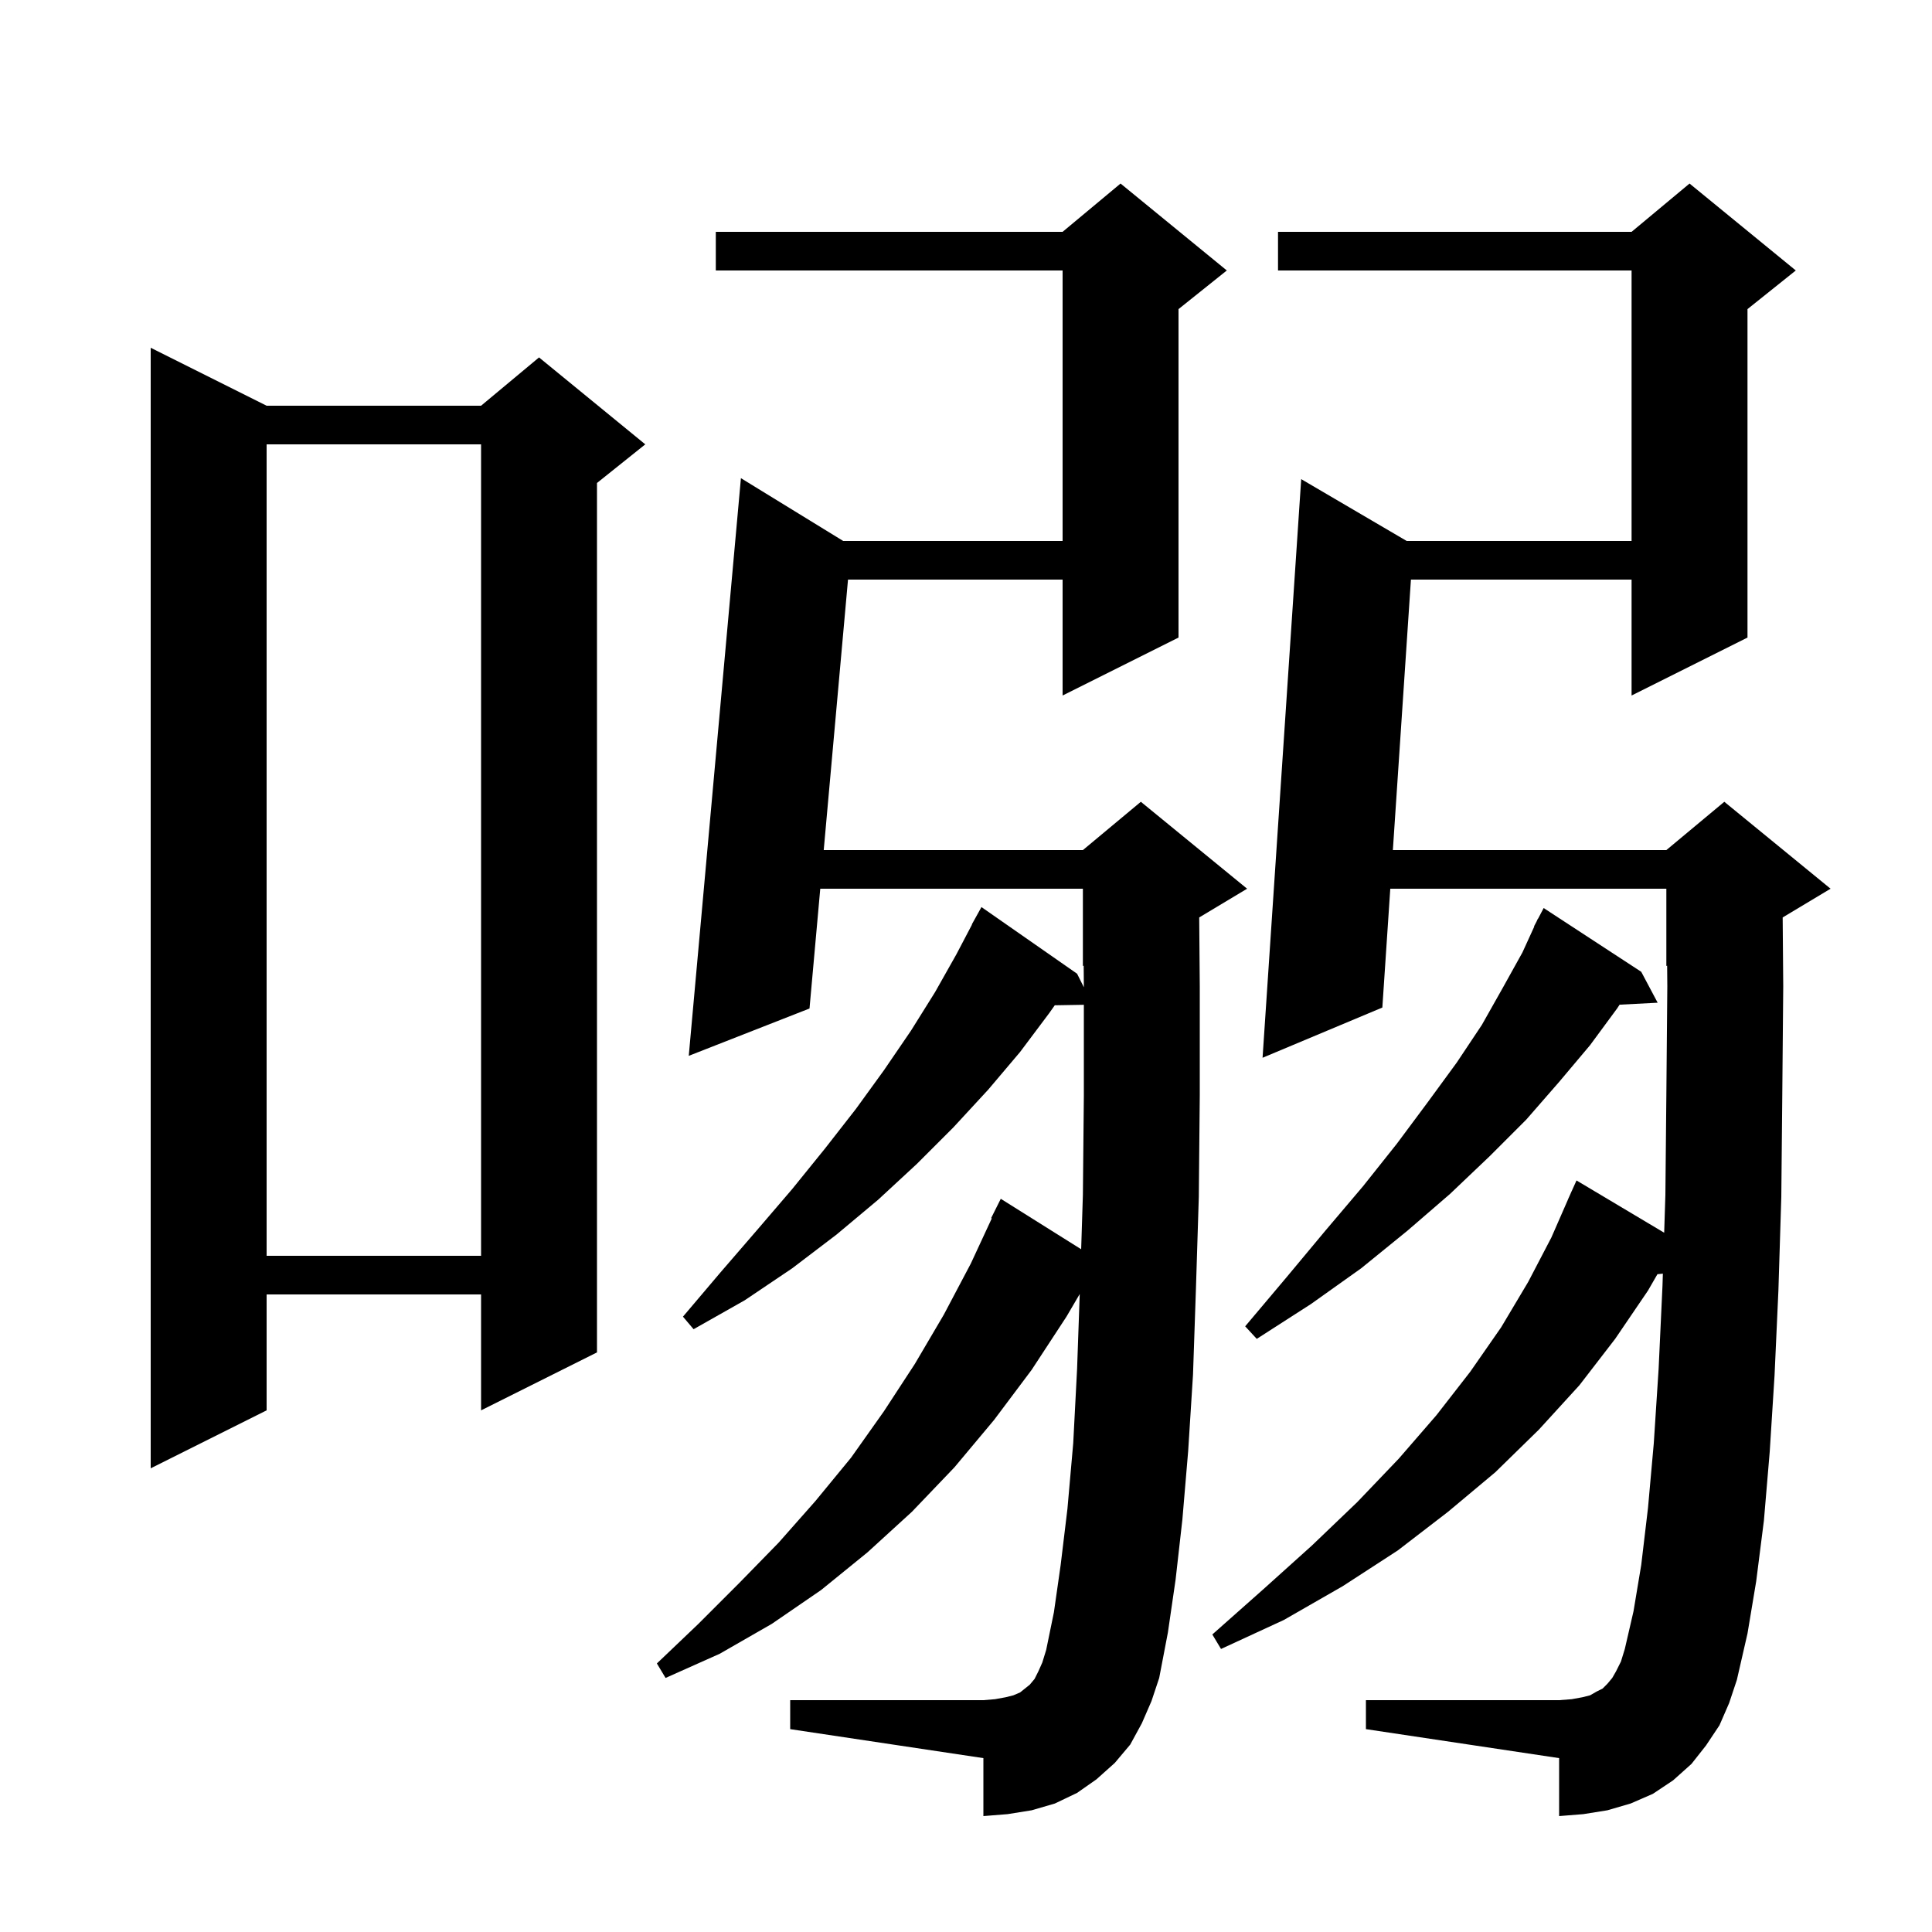 <svg xmlns="http://www.w3.org/2000/svg" xmlns:xlink="http://www.w3.org/1999/xlink" version="1.1" baseProfile="full" viewBox="0 0 200 200" width="200" height="200"><g fill="currentColor"><path d="M 178.0 178.6 L 176.6 180.7 L 175.1 182.6 L 173.2 184.3 L 171.1 185.7 L 168.8 186.7 L 166.4 187.4 L 163.9 187.8 L 161.4 188.0 L 161.4 182.0 L 141.4 179.0 L 141.4 176.0 L 161.4 176.0 L 162.7 175.9 L 163.8 175.7 L 164.6 175.5 L 165.3 175.1 L 165.9 174.8 L 166.4 174.3 L 166.9 173.7 L 167.3 173.0 L 167.8 172.0 L 168.2 170.7 L 169.1 166.8 L 169.9 162.0 L 170.6 156.1 L 171.2 149.4 L 171.7 141.7 L 172.1 133.1 L 172.14 131.848 L 171.577 131.906 L 170.6 133.6 L 167.2 138.6 L 163.5 143.4 L 159.3 148.0 L 154.8 152.4 L 149.9 156.5 L 144.7 160.5 L 139.0 164.2 L 132.9 167.7 L 126.4 170.7 L 125.5 169.2 L 130.8 164.5 L 135.8 160.0 L 140.5 155.5 L 144.8 151.0 L 148.7 146.5 L 152.2 142.0 L 155.4 137.4 L 158.2 132.7 L 160.6 128.1 L 162.305 124.202 L 162.3 124.2 L 162.525 123.7 L 162.7 123.3 L 162.704 123.302 L 163.2 122.2 L 172.275 127.61 L 172.4 123.7 L 172.5 113.4 L 172.6 102.1 L 172.582 99.966 L 172.5 100.0 L 172.5 92.0 L 143.922 92.0 L 143.1 104.3 L 130.7 109.5 L 134.7 49.6 L 145.618 56.0 L 168.9 56.0 L 168.9 28.0 L 132.3 28.0 L 132.3 24.0 L 168.9 24.0 L 174.9 19.0 L 185.9 28.0 L 180.9 32.0 L 180.9 66.0 L 168.9 72.0 L 168.9 60.0 L 146.059 60.0 L 144.189 88.0 L 172.5 88.0 L 178.5 83.0 L 189.5 92.0 L 184.542 94.975 L 184.6 102.1 L 184.5 113.5 L 184.4 123.9 L 184.1 133.6 L 183.7 142.4 L 183.2 150.3 L 182.6 157.4 L 181.8 163.7 L 180.9 169.1 L 179.8 173.9 L 179.0 176.3 Z M 118.2 178.4 L 117.0 180.6 L 115.4 182.5 L 113.5 184.2 L 111.5 185.6 L 109.2 186.7 L 106.8 187.4 L 104.3 187.8 L 101.8 188.0 L 101.8 182.0 L 81.8 179.0 L 81.8 176.0 L 101.8 176.0 L 103.0 175.9 L 104.1 175.7 L 104.9 175.5 L 105.6 175.2 L 106.6 174.4 L 107.1 173.8 L 107.5 173.0 L 107.9 172.1 L 108.3 170.8 L 109.1 166.9 L 109.8 162.0 L 110.5 156.2 L 111.1 149.4 L 111.5 141.7 L 111.773 133.957 L 110.4 136.3 L 106.8 141.8 L 102.9 147.0 L 98.8 151.9 L 94.4 156.5 L 89.8 160.7 L 85.0 164.6 L 79.9 168.1 L 74.5 171.2 L 68.9 173.7 L 68.0 172.2 L 72.3 168.1 L 76.5 163.9 L 80.6 159.7 L 84.4 155.4 L 88.1 150.9 L 91.5 146.1 L 94.7 141.2 L 97.7 136.1 L 100.5 130.8 L 102.669 126.127 L 102.6 126.1 L 103.6 124.1 L 111.922 129.322 L 112.1 123.7 L 112.2 113.4 L 112.2 104.016 L 109.189 104.067 L 108.6 104.9 L 105.6 108.9 L 102.3 112.8 L 98.7 116.7 L 94.9 120.5 L 90.9 124.2 L 86.6 127.8 L 82.0 131.3 L 77.1 134.6 L 71.8 137.6 L 70.7 136.3 L 74.6 131.7 L 78.4 127.3 L 82.0 123.1 L 85.4 118.9 L 88.6 114.8 L 91.5 110.8 L 94.3 106.7 L 96.8 102.7 L 99.0 98.8 L 100.622 95.71 L 100.6 95.7 L 101.6 93.9 L 111.5 100.8 L 112.2 102.2 L 112.2 102.1 L 112.182 99.966 L 112.1 100.0 L 112.1 92.0 L 84.913 92.0 L 83.8 104.4 L 71.3 109.3 L 76.7 49.5 L 87.286 56.0 L 110.0 56.0 L 110.0 28.0 L 74.1 28.0 L 74.1 24.0 L 110.0 24.0 L 116.0 19.0 L 127.0 28.0 L 122.0 32.0 L 122.0 66.0 L 110.0 72.0 L 110.0 60.0 L 87.786 60.0 L 85.272 88.0 L 112.1 88.0 L 118.1 83.0 L 129.1 92.0 L 124.142 94.975 L 124.2 102.1 L 124.2 113.4 L 124.1 123.9 L 123.8 133.5 L 123.5 142.3 L 123.0 150.2 L 122.4 157.3 L 121.7 163.5 L 120.9 169.0 L 120.0 173.7 L 119.2 176.1 Z M 27.6 42.0 L 49.8 42.0 L 55.8 37.0 L 66.8 46.0 L 61.8 50.0 L 61.8 140.0 L 49.8 146.0 L 49.8 134.0 L 27.6 134.0 L 27.6 146.0 L 15.6 152.0 L 15.6 36.0 Z M 169.9 100.6 L 171.6 103.8 L 167.661 104.004 L 167.4 104.4 L 164.6 108.2 L 161.4 112.0 L 158.0 115.9 L 154.2 119.7 L 150.1 123.6 L 145.7 127.4 L 140.9 131.3 L 135.7 135.0 L 130.1 138.6 L 128.9 137.3 L 133.2 132.2 L 137.2 127.4 L 141.1 122.8 L 144.6 118.4 L 147.8 114.1 L 150.8 110.0 L 153.4 106.1 L 155.6 102.2 L 157.6 98.6 L 158.829 95.912 L 158.8 95.9 L 159.061 95.404 L 159.2 95.1 L 159.217 95.109 L 159.8 94.0 Z M 27.6 46.0 L 27.6 130.0 L 49.8 130.0 L 49.8 46.0 Z "/></g></svg>